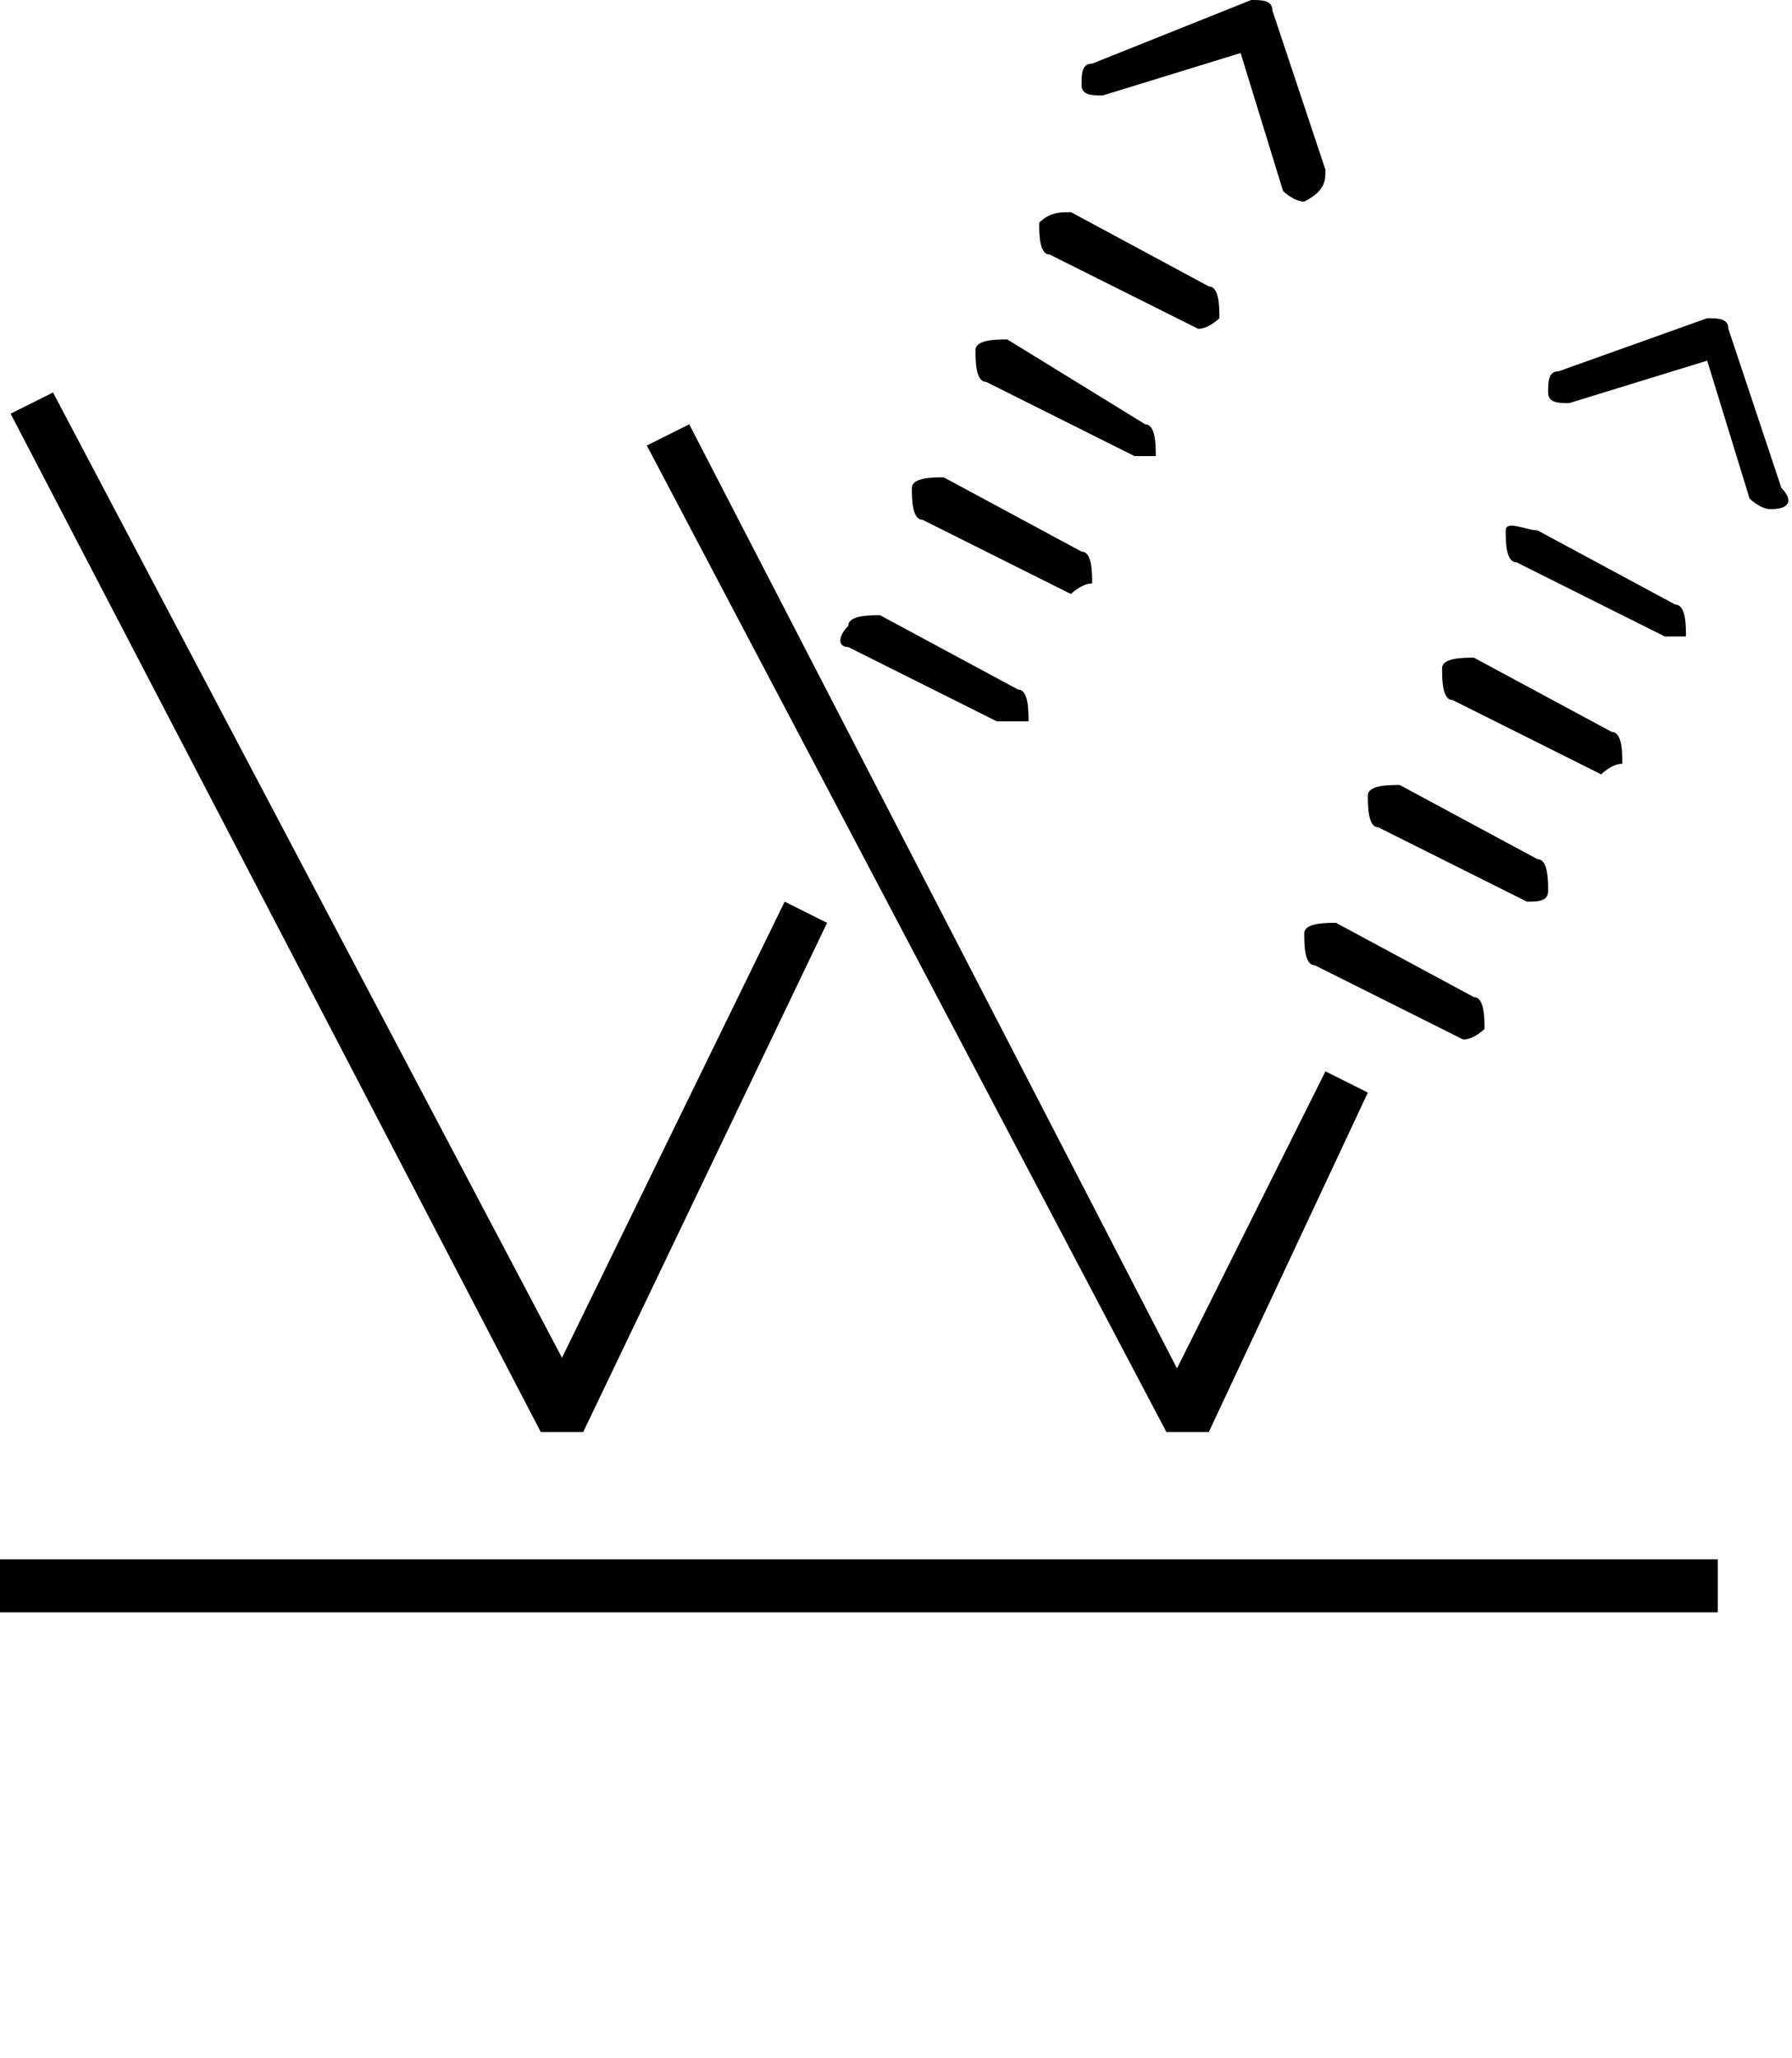 <?xml version="1.0" encoding="utf-8"?>
<!-- Generator: Adobe Illustrator 26.3.1, SVG Export Plug-In . SVG Version: 6.00 Build 0)  -->
<svg version="1.1" id="Layer_1" xmlns="http://www.w3.org/2000/svg" xmlns:xlink="http://www.w3.org/1999/xlink" x="0px" y="0px"
	 viewBox="0 0 16.9 19.4" style="enable-background:new 0 0 16.9 19.4;" xml:space="preserve">
<g>
	<polygon points="5.1,13.5 0.1,3.9 0.5,3.7 5.3,12.8 7.4,8.5 7.8,8.7 5.5,13.5 	"/>
	<polygon points="11,13.5 6.1,4.2 6.5,4 11.1,12.9 12.5,10.1 12.9,10.3 11.4,13.5 	"/>
	<rect y="14.7" width="16.2" height="0.5"/>
	<path d="M16.7,4.8c-0.1,0-0.2-0.1-0.2-0.1l-0.4-1.3l-1.3,0.4c-0.1,0-0.2,0-0.2-0.1c0-0.1,0-0.2,0.1-0.2L16.1,3c0.1,0,0.2,0,0.2,0.1
		l0.5,1.5C16.9,4.7,16.9,4.8,16.7,4.8C16.7,4.8,16.7,4.8,16.7,4.8z"/>
	<path d="M12.3,1.9c-0.1,0-0.2-0.1-0.2-0.1l-0.4-1.3l-1.3,0.4c-0.1,0-0.2,0-0.2-0.1c0-0.1,0-0.2,0.1-0.2L11.8,0C11.9,0,12,0,12,0.1
		l0.5,1.5C12.5,1.7,12.5,1.8,12.3,1.9C12.4,1.9,12.3,1.9,12.3,1.9z"/>
	<path d="M9.4,6.8C9.4,6.8,9.4,6.8,9.4,6.8L8,6.1C7.9,6.1,7.9,6,8,5.9c0-0.1,0.2-0.1,0.3-0.1l1.3,0.7c0.1,0,0.1,0.2,0.1,0.3
		C9.6,6.8,9.5,6.8,9.4,6.8z"/>
	<path d="M10.7,4.3C10.7,4.3,10.6,4.3,10.7,4.3L9.3,3.6c-0.1,0-0.1-0.2-0.1-0.3s0.2-0.1,0.3-0.1L10.8,4c0.1,0,0.1,0.2,0.1,0.3
		C10.8,4.3,10.8,4.3,10.7,4.3z"/>
	<path d="M10.1,5.6C10,5.6,10,5.6,10.1,5.6L8.7,4.9c-0.1,0-0.1-0.2-0.1-0.3c0-0.1,0.2-0.1,0.3-0.1l1.3,0.7c0.1,0,0.1,0.2,0.1,0.3
		C10.2,5.5,10.1,5.6,10.1,5.6z"/>
	<path d="M11.3,3.1C11.3,3.1,11.3,3.1,11.3,3.1L9.9,2.4c-0.1,0-0.1-0.2-0.1-0.3C9.9,2,10,2,10.1,2l1.3,0.7c0.1,0,0.1,0.2,0.1,0.3
		C11.5,3,11.4,3.1,11.3,3.1z"/>
	<path d="M13.8,9.8C13.8,9.8,13.8,9.8,13.8,9.8l-1.4-0.7c-0.1,0-0.1-0.2-0.1-0.3s0.2-0.1,0.3-0.1l1.3,0.7C14,9.4,14,9.6,14,9.7
		C14,9.7,13.9,9.8,13.8,9.8z"/>
	<path d="M15.1,7.3C15,7.3,15,7.3,15.1,7.3l-1.4-0.7c-0.1,0-0.1-0.2-0.1-0.3s0.2-0.1,0.3-0.1l1.3,0.7c0.1,0,0.1,0.2,0.1,0.3
		C15.2,7.2,15.1,7.3,15.1,7.3z"/>
	<path d="M14.4,8.5C14.4,8.5,14.4,8.5,14.4,8.5L13,7.8c-0.1,0-0.1-0.2-0.1-0.3s0.2-0.1,0.3-0.1l1.3,0.7c0.1,0,0.1,0.2,0.1,0.3
		C14.6,8.5,14.5,8.5,14.4,8.5z"/>
	<path d="M15.7,6C15.7,6,15.6,6,15.7,6l-1.4-0.7c-0.1,0-0.1-0.2-0.1-0.3S14.4,5,14.5,5l1.3,0.7c0.1,0,0.1,0.2,0.1,0.3
		C15.8,6,15.8,6,15.7,6z"/>
</g>
</svg>
